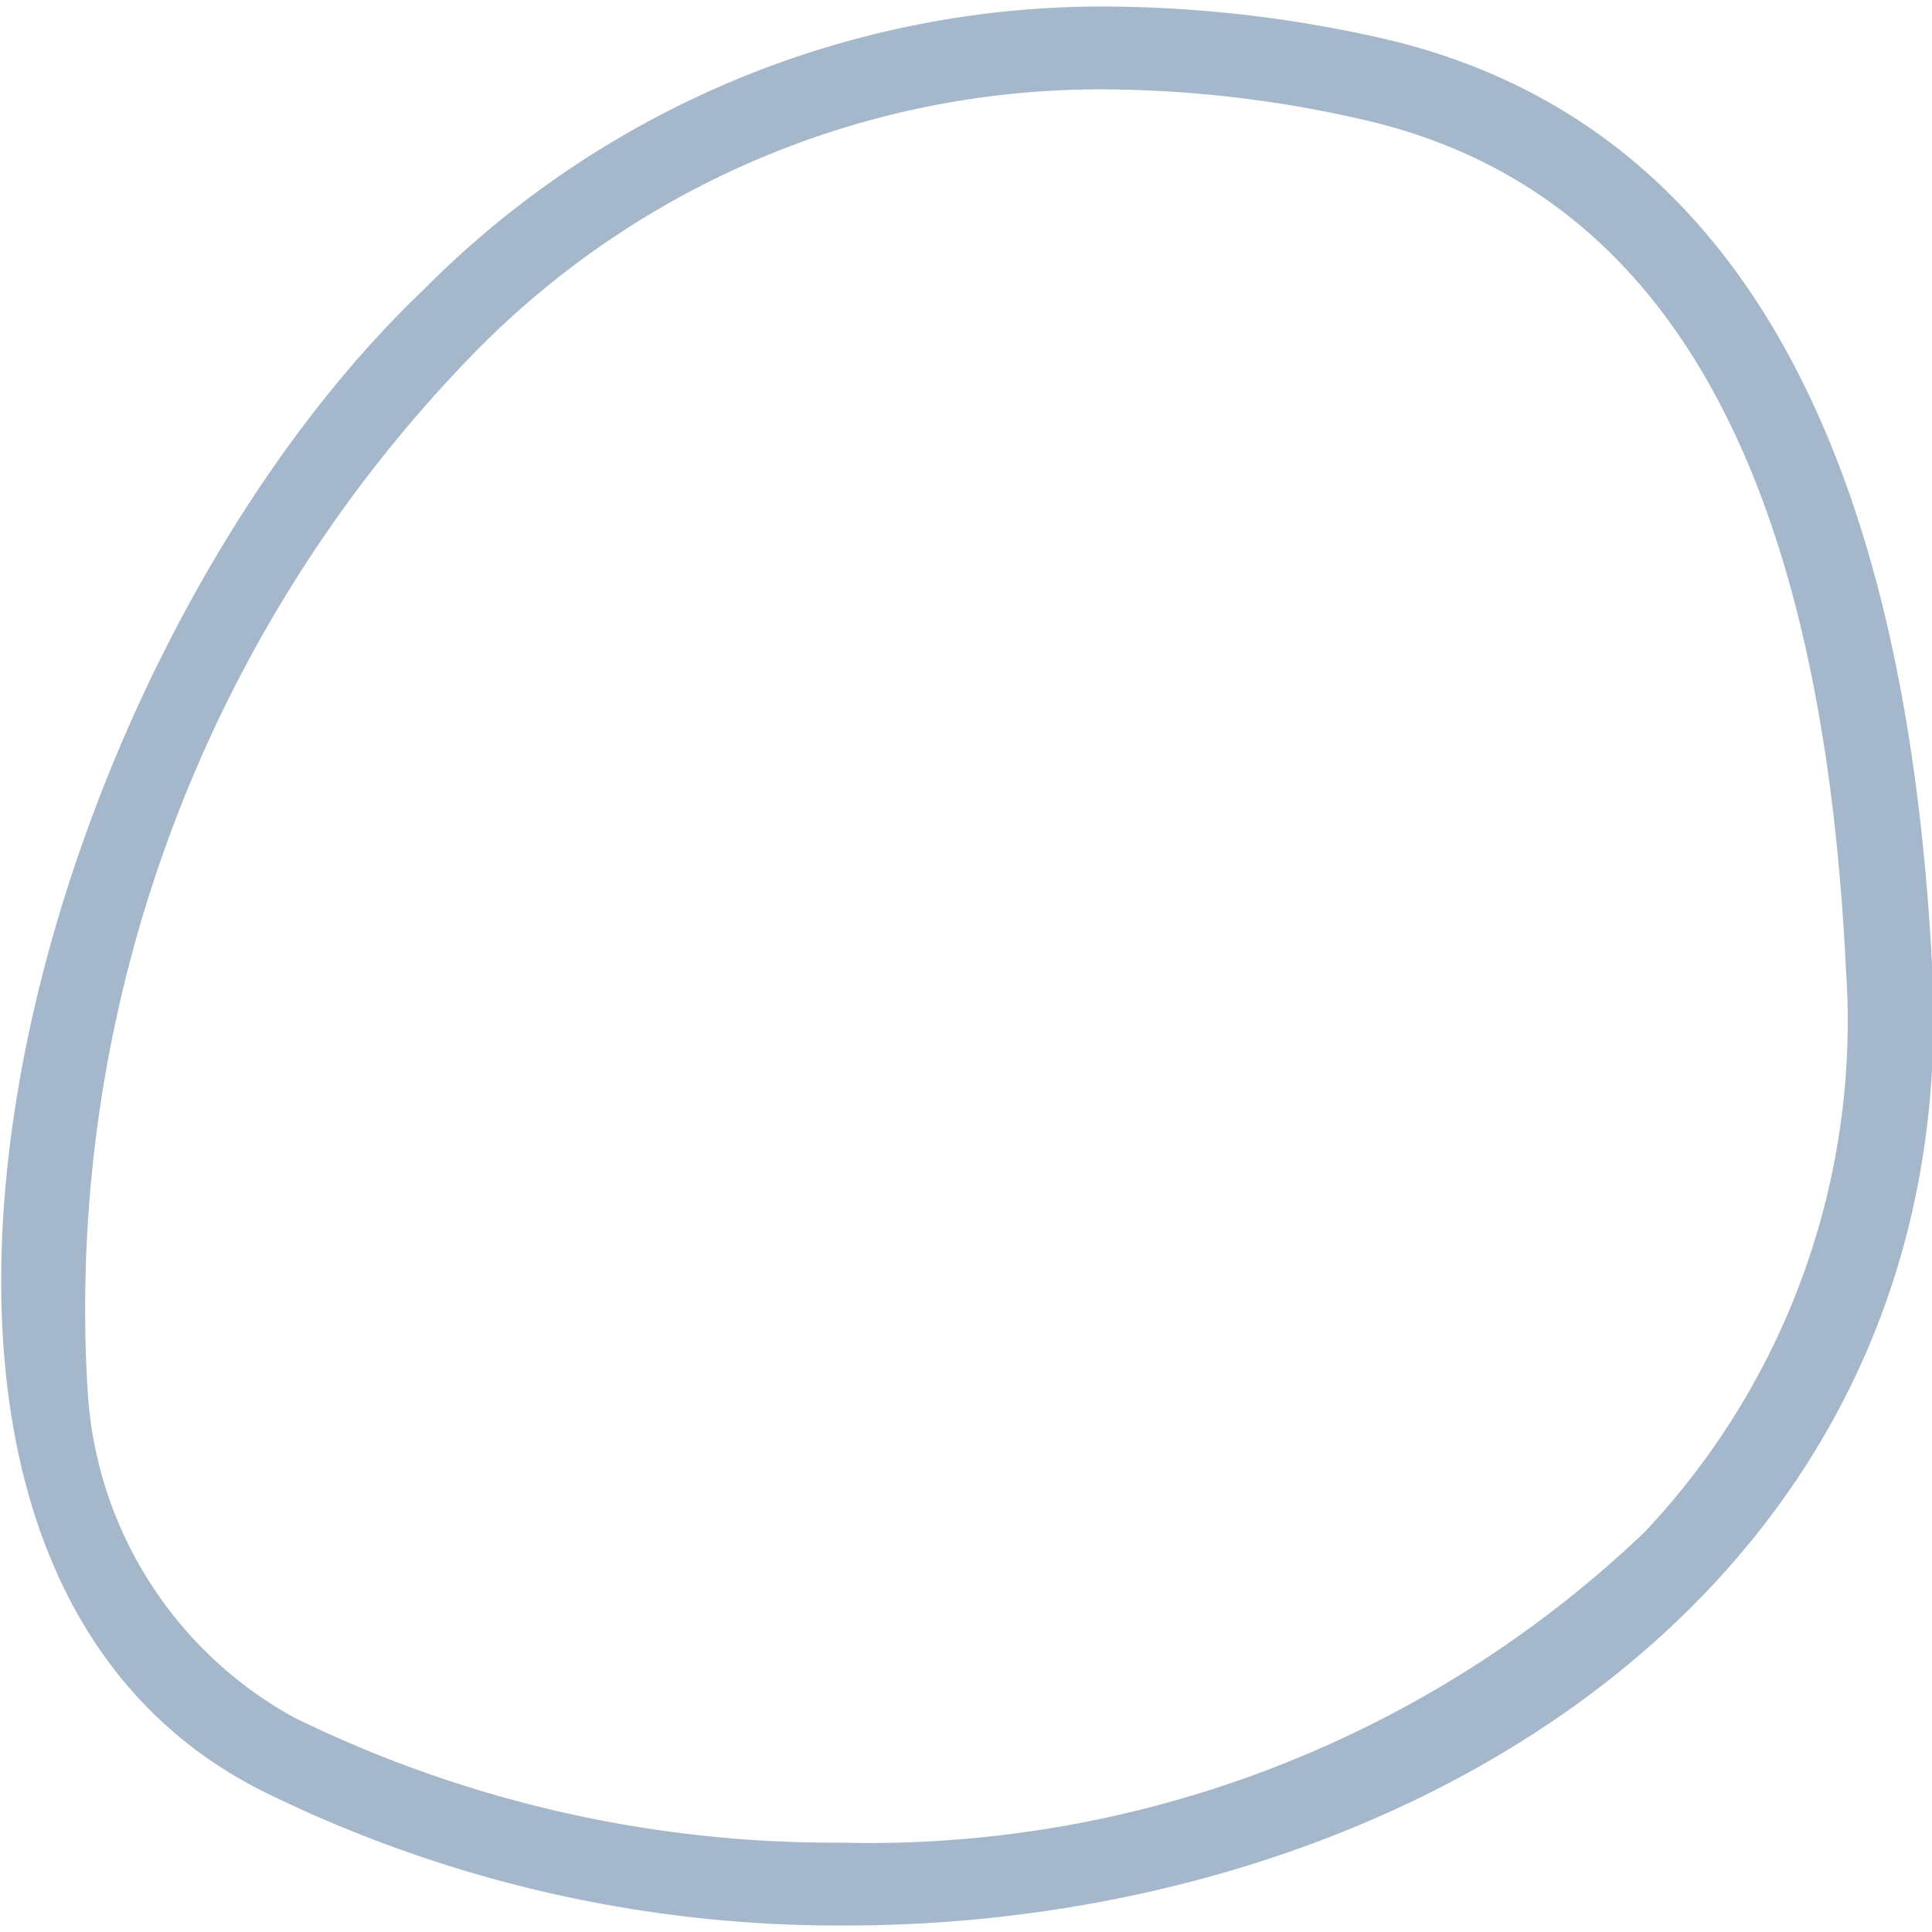 <svg xmlns="http://www.w3.org/2000/svg" id="Layer_2" data-name="Layer 2" width="70" height="70" viewBox="0 0 11.89 11.81"><defs><style>.cls-1{opacity:0.4;}.cls-2{fill:#1f4c7c;}</style></defs><g class="cls-1"><path class="cls-2" d="M6.85.64h0A7.26,7.26,0,0,1,8.41.82c1.86.41,2.85,2.12,3,5.23a4.58,4.58,0,0,1-1.24,3.47,6.91,6.91,0,0,1-4.95,1.91,7.54,7.54,0,0,1-3.36-.77,2.46,2.46,0,0,1-1.27-2A8.42,8.42,0,0,1,3,2.23,5.39,5.39,0,0,1,6.85.64m0-.51A5.88,5.88,0,0,0,2.66,1.87c-2.45,2.33-3.89,7.78-1,9.24a8,8,0,0,0,3.59.83c3.49,0,6.9-2.12,6.69-5.92-.12-2.24-.72-5.1-3.41-5.7A7.85,7.85,0,0,0,6.85.13Z" transform="translate(-0.05 -0.13)"></path></g></svg>